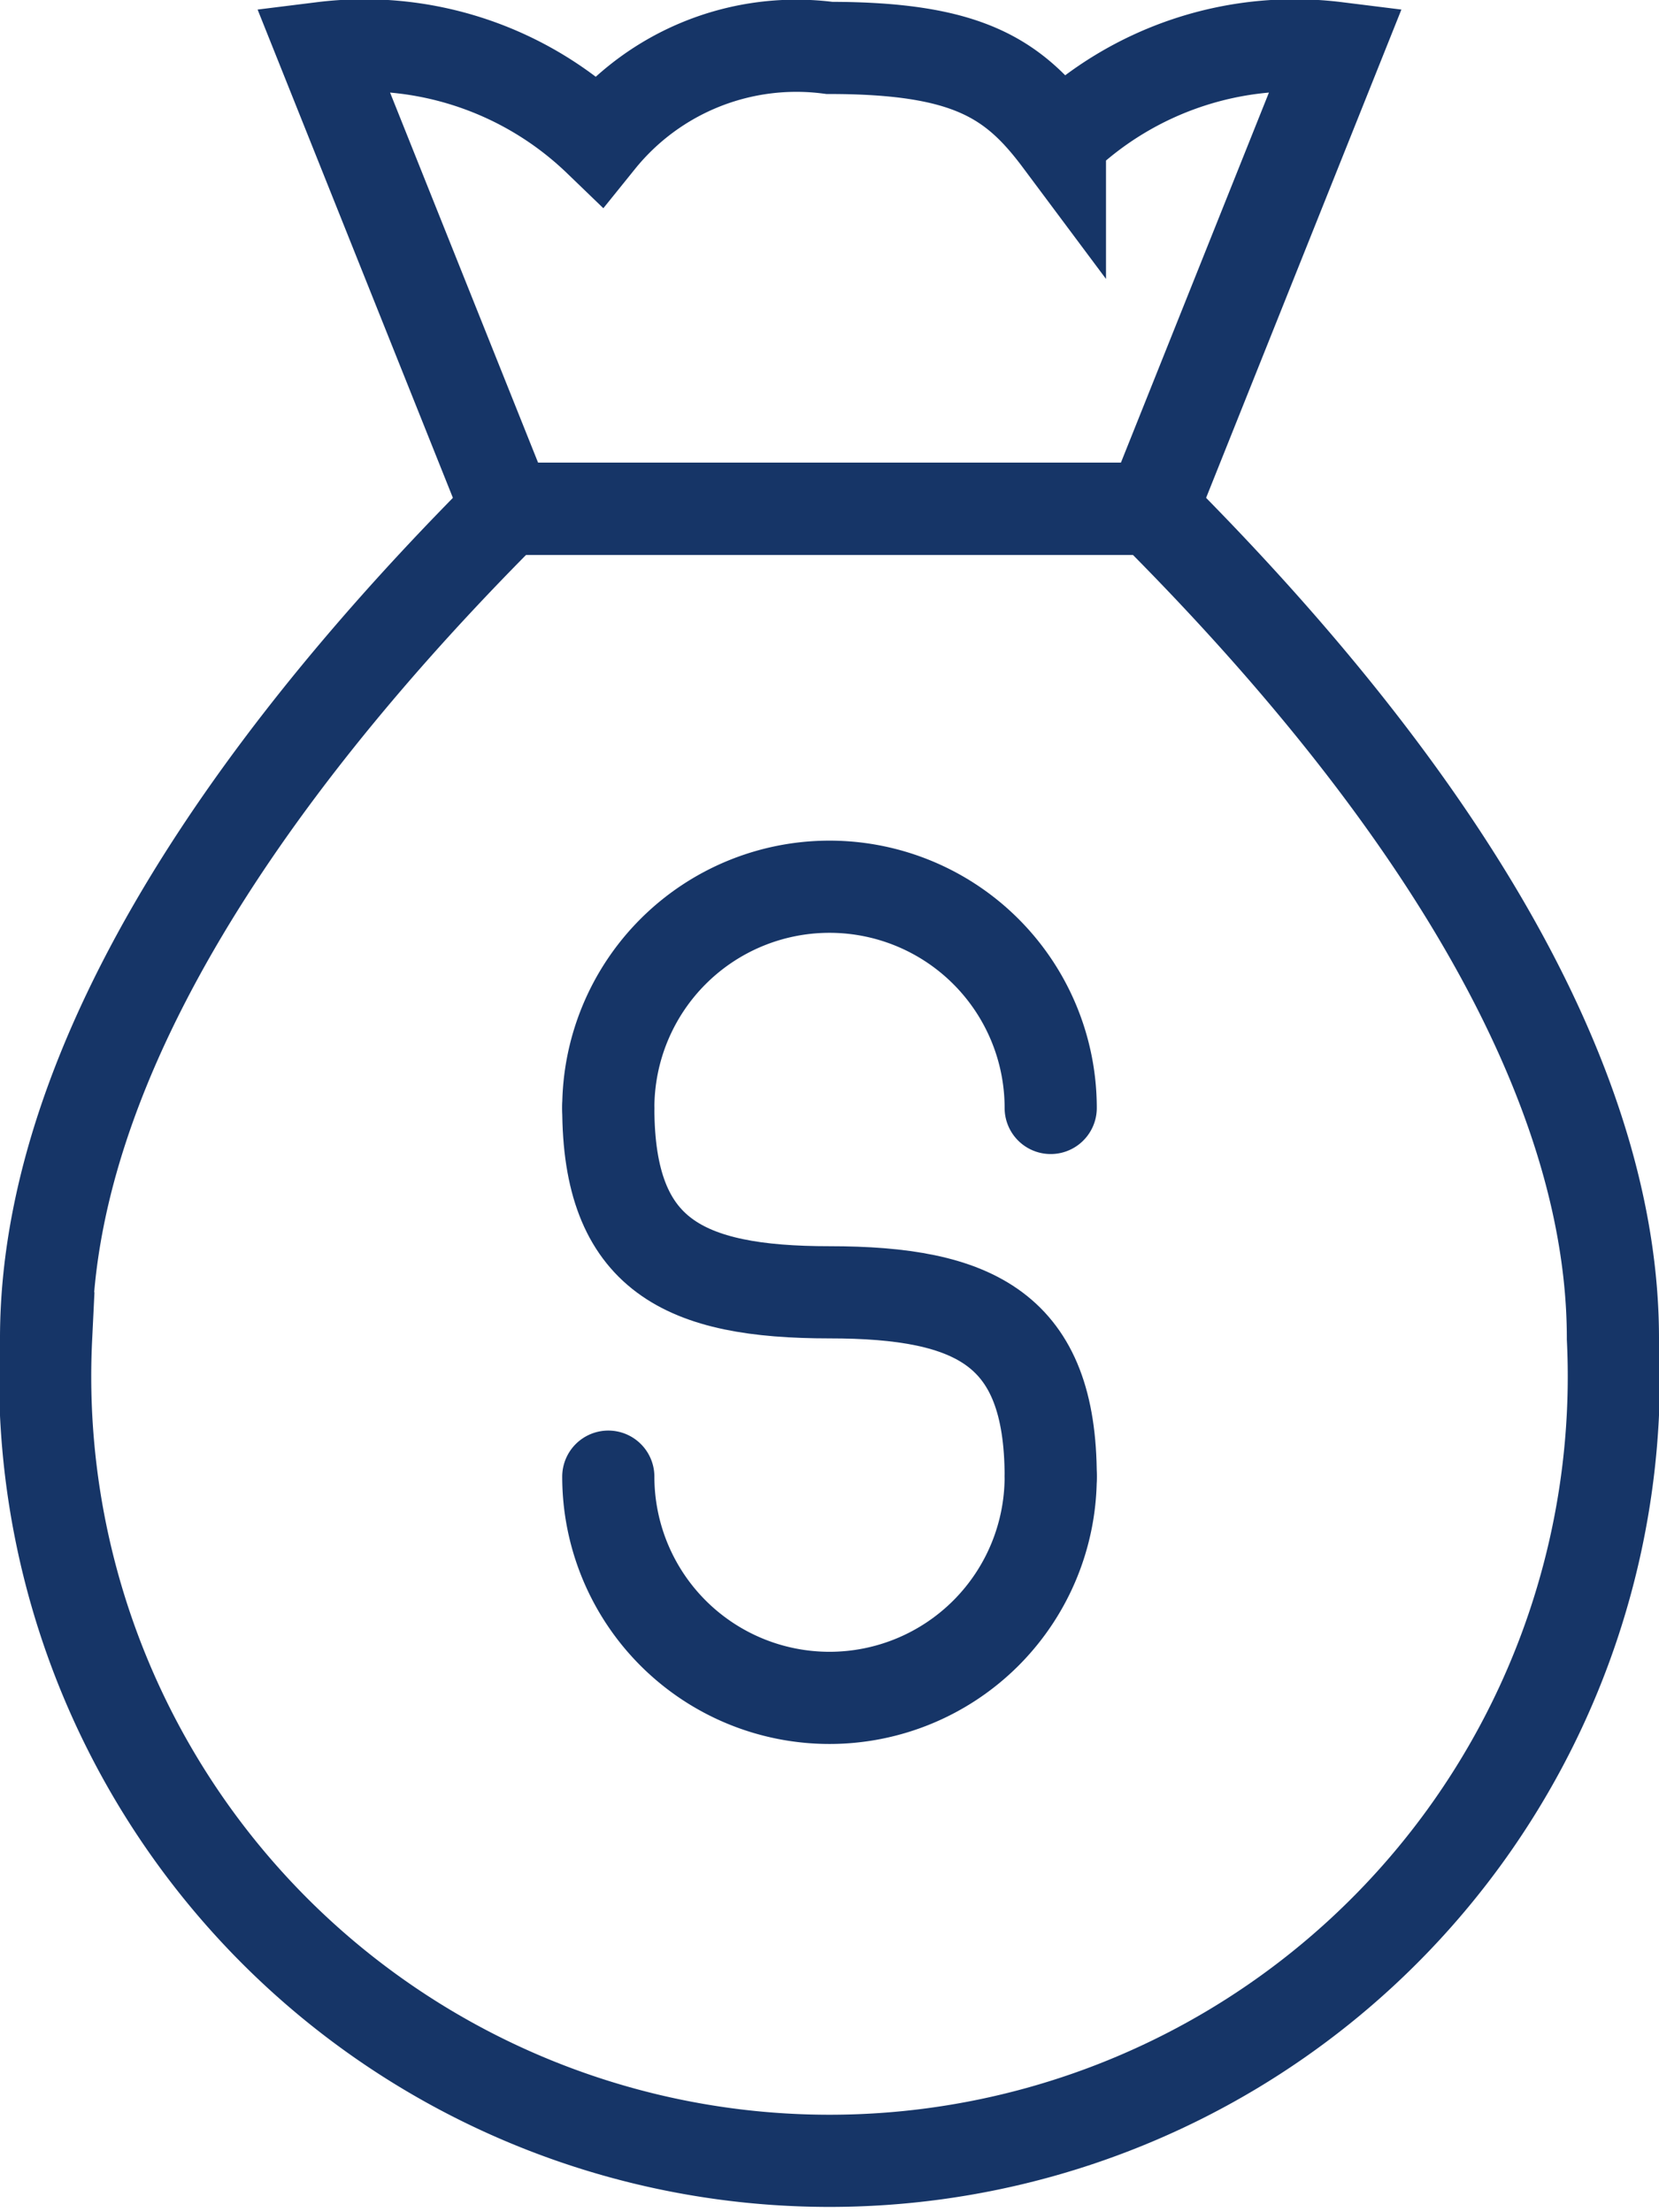 <svg id="Isolation_Mode" data-name="Isolation Mode" xmlns="http://www.w3.org/2000/svg" viewBox="0 0 18 24"><defs><style>.cls-1,.cls-2{fill:none;stroke:#163567;}.cls-1{stroke-miterlimit:10;}.cls-2{stroke-linecap:round;stroke-linejoin:round;}</style></defs><path class="cls-1" d="M1023.5,821.5h-7l-2-5a3.67,3.67,0,0,1,3,1,2.75,2.75,0,0,1,2.5-1c1.5,0,2,.33,2.5,1a3.67,3.67,0,0,1,3-1Z" transform="translate(-1011 -815.98)"/><path class="cls-1" d="M1023.5,821.5h-7c-2,2-5,5.51-5,9a8.51,8.51,0,1,0,17,0C1028.5,827,1025.5,823.5,1023.5,821.5Z" transform="translate(-1011 -815.98)"/><path class="cls-2" d="M1017.6,828a2.4,2.4,0,0,1,4.8,0" transform="translate(-1011 -815.98)"/><path class="cls-2" d="M1022.4,832a2.4,2.4,0,0,1-4.8,0" transform="translate(-1011 -815.98)"/><path class="cls-2" d="M1017.6,828c0,1.6.82,2,2.4,2s2.4.4,2.4,2" transform="translate(-1011 -815.98)"/><path class="cls-2" d="M1020,835.5" transform="translate(-1011 -815.98)"/><path class="cls-2" d="M1020,824.5" transform="translate(-1011 -815.98)"/></svg>